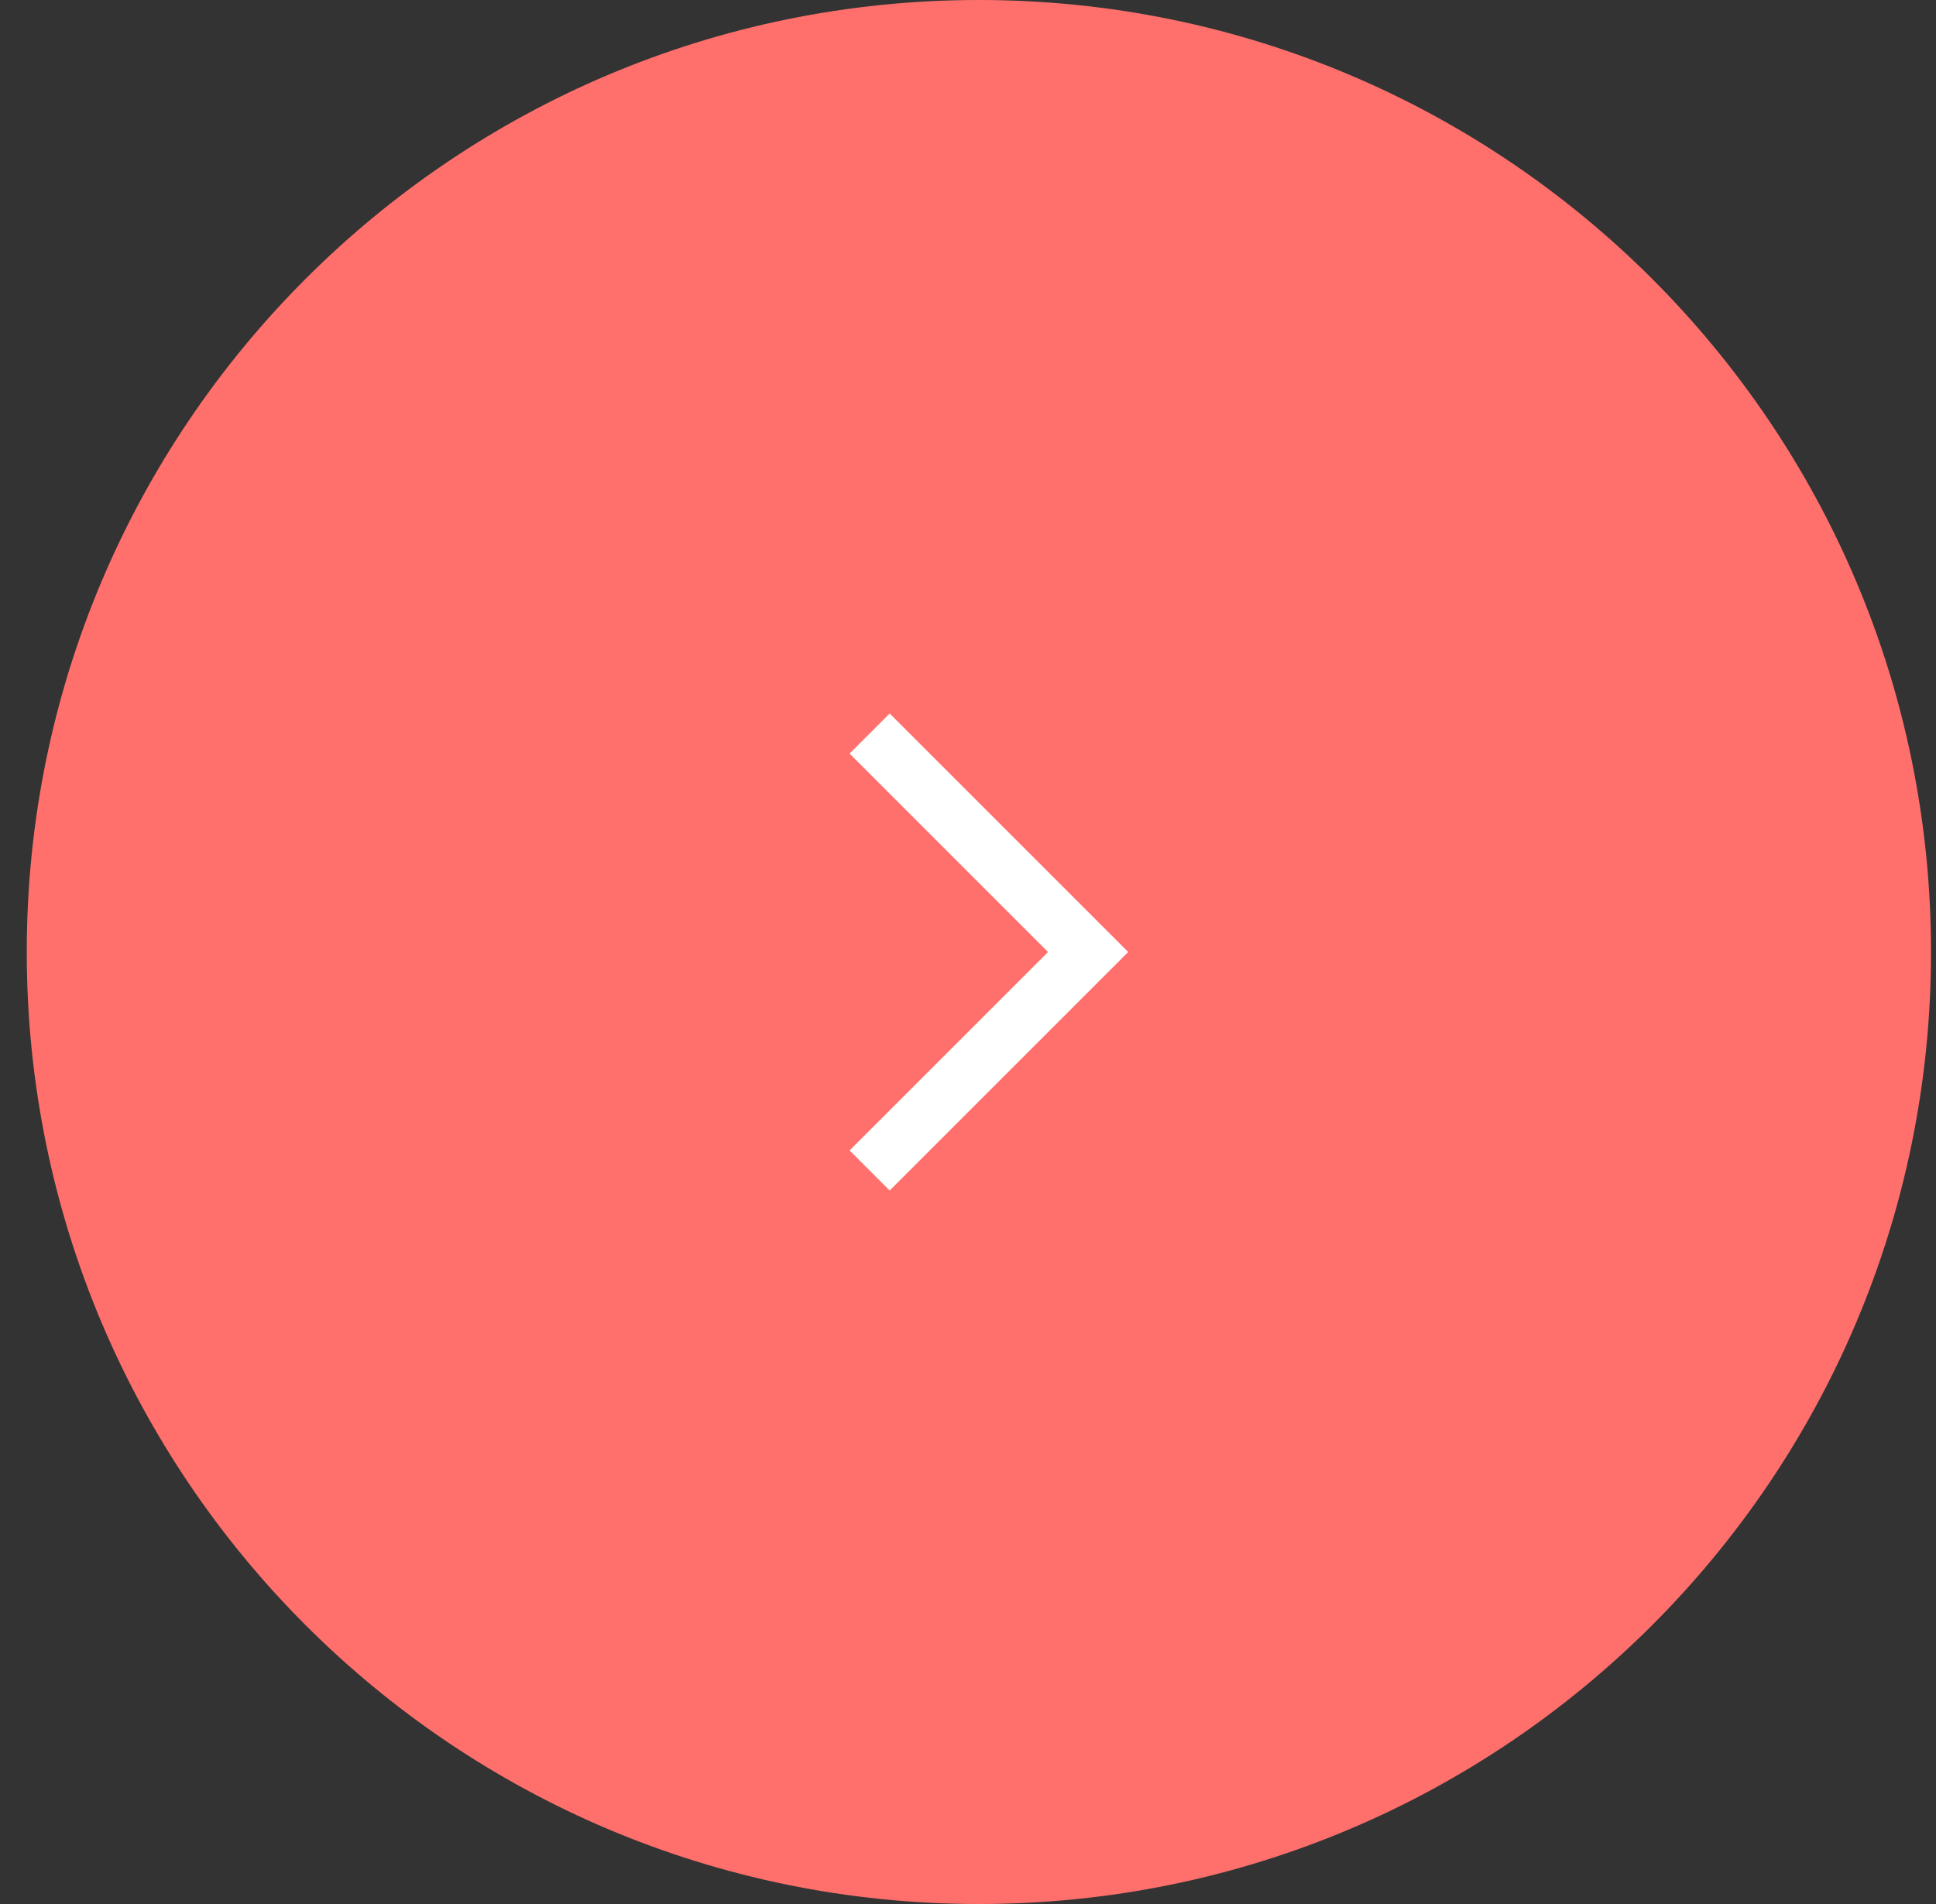 <?xml version="1.0" encoding="UTF-8"?> <svg xmlns="http://www.w3.org/2000/svg" width="61" height="60" viewBox="0 0 61 60" fill="none"><rect x="0" y="0" width="61" height="60" fill="#333333" stroke="none"/> <path d="M0.843 30C0.843 13.431 14.274 0 30.843 0V0C47.411 0 60.843 13.431 60.843 30V30C60.843 46.569 47.411 60 30.843 60V60C14.274 60 0.843 46.569 0.843 30V30Z" fill="#FF706D"></path> <path d="M27.4 23.115L34.285 30L27.4 36.885" stroke="white" stroke-width="1.786"></path> </svg> 